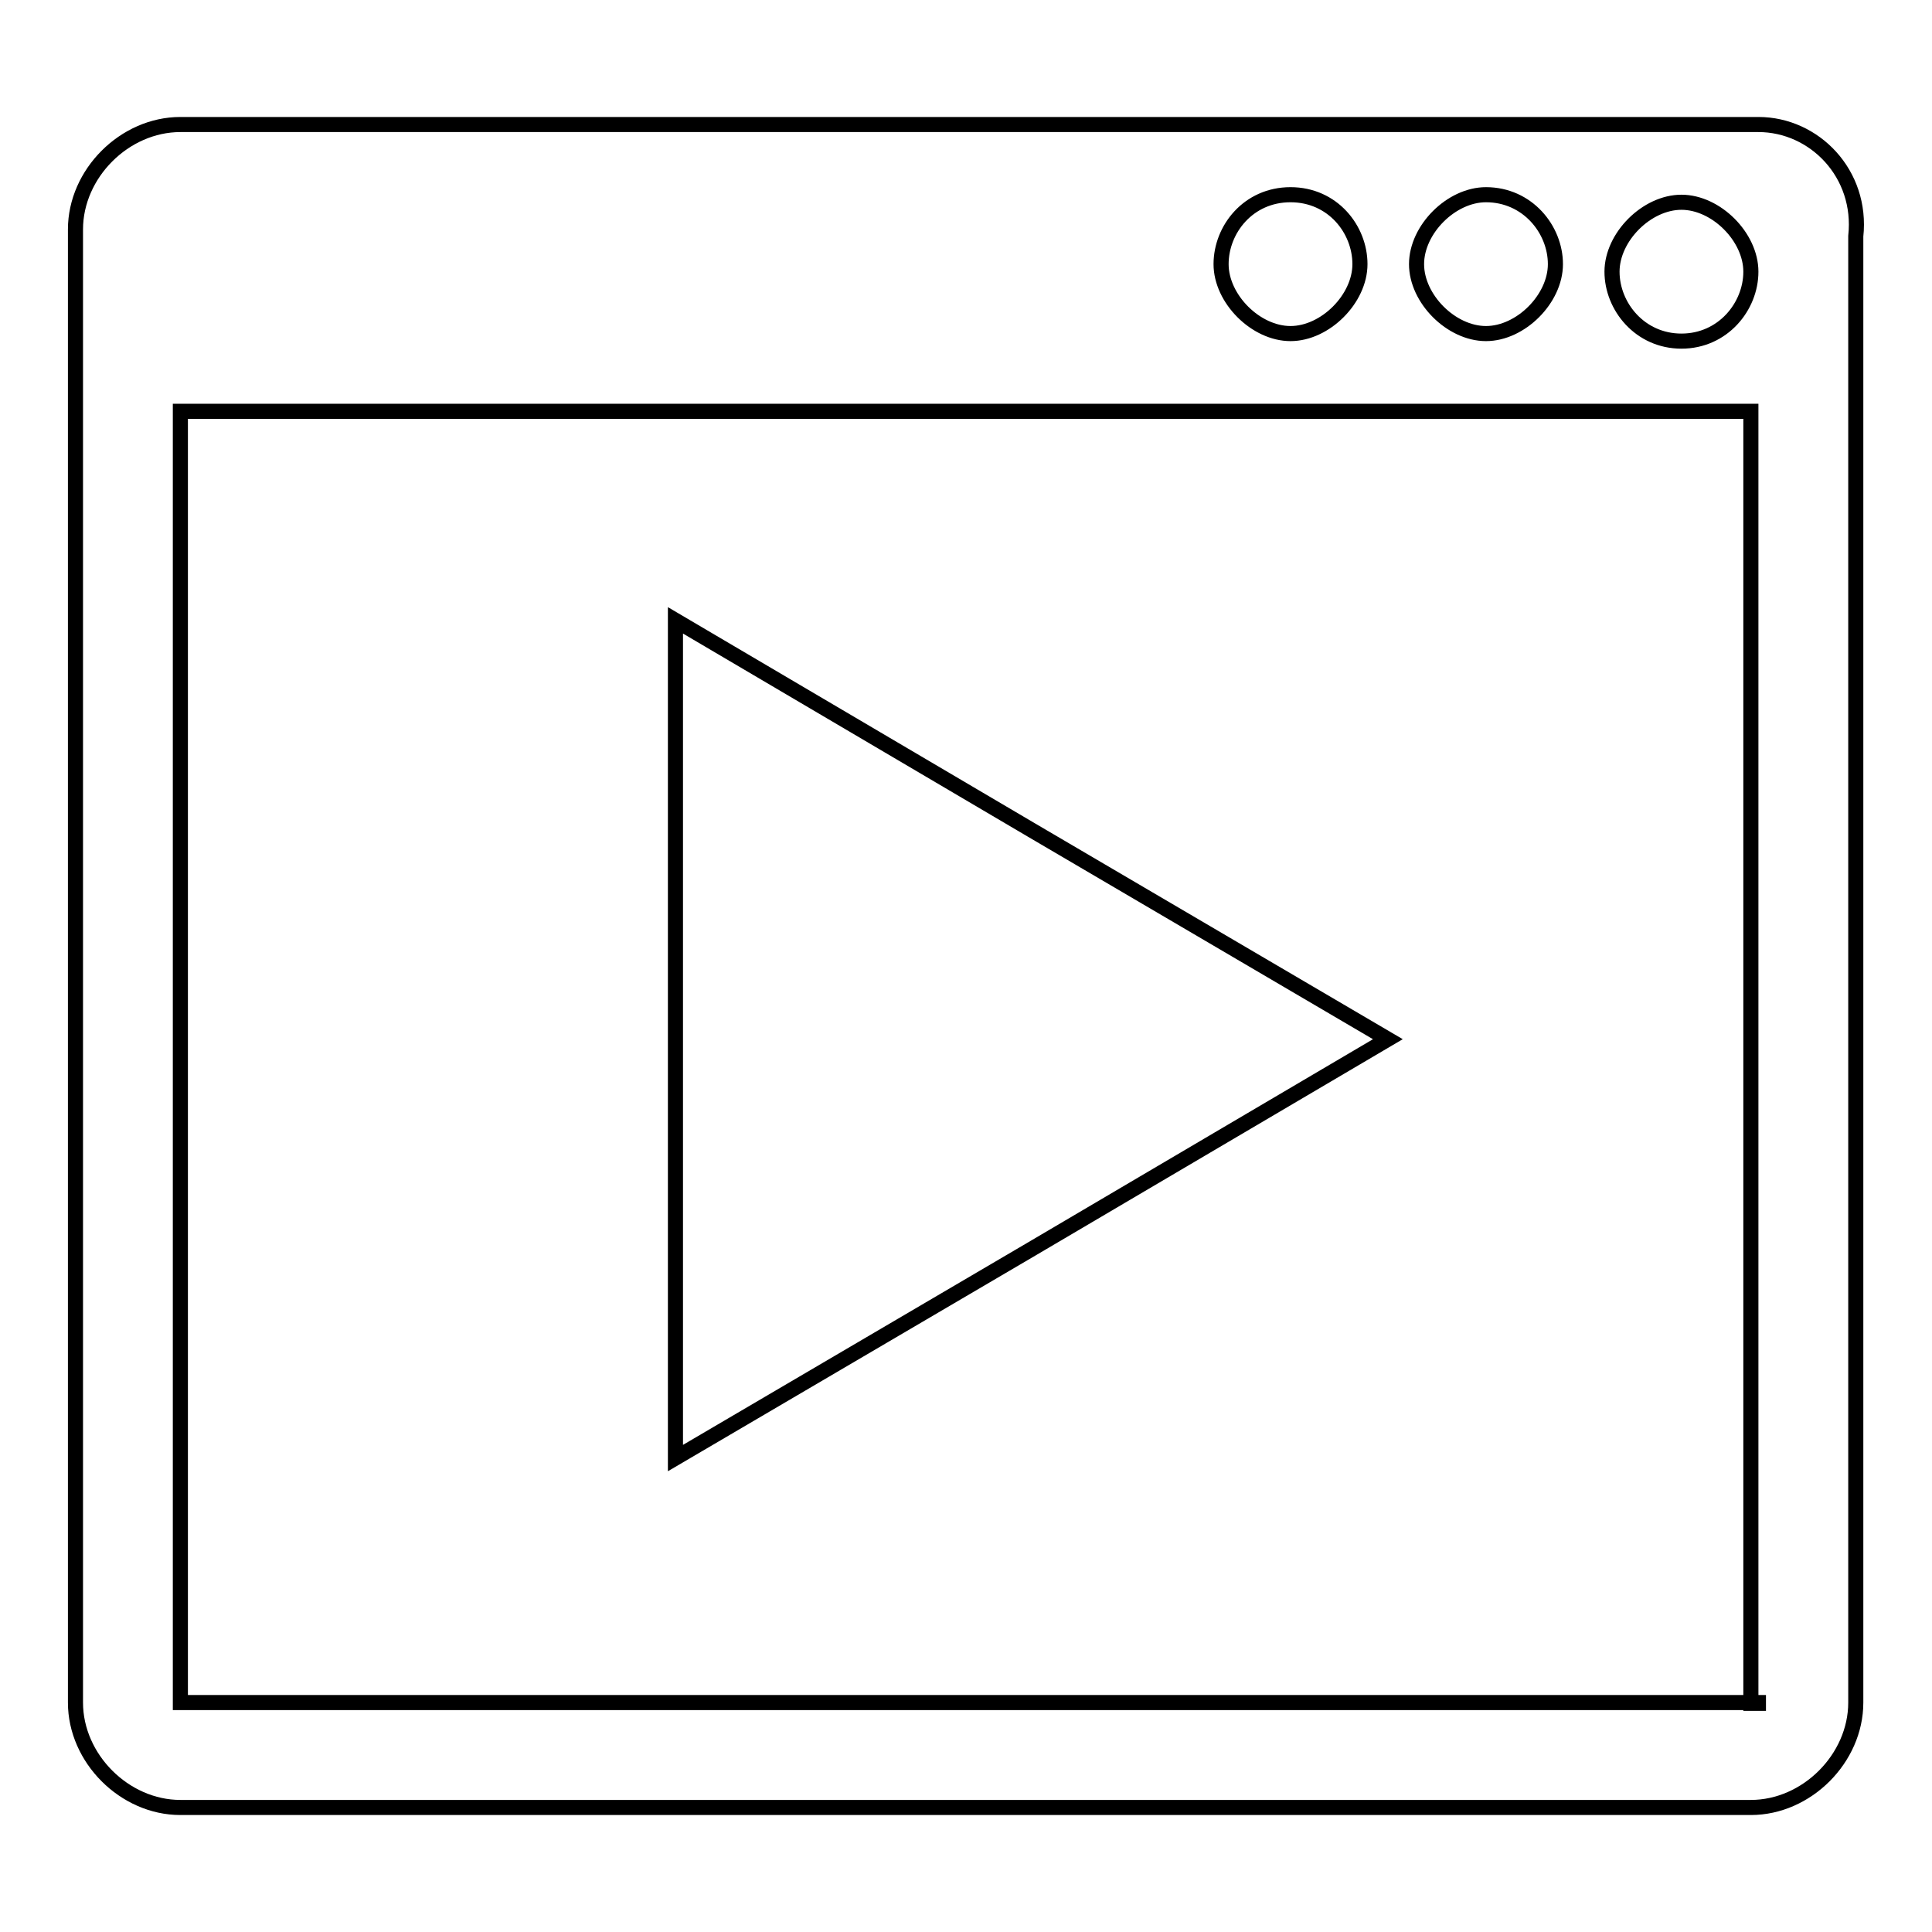 <?xml version="1.0" encoding="utf-8"?>
<!-- Svg Vector Icons : http://www.onlinewebfonts.com/icon -->
<!DOCTYPE svg PUBLIC "-//W3C//DTD SVG 1.1//EN" "http://www.w3.org/Graphics/SVG/1.1/DTD/svg11.dtd">
<svg version="1.1" xmlns="http://www.w3.org/2000/svg" xmlns:xlink="http://www.w3.org/1999/xlink" x="0px" y="0px" viewBox="0 0 256 256" enable-background="new 0 0 256 256" xml:space="preserve">
<g><g><path stroke-width="2" fill-opacity="0" stroke="#000000"  d="M183.9,137.7l-47.2,27.8l-47.2,27.7v-55.5V82.2l47.2,27.8L183.9,137.7z"/><path stroke-width="2" fill-opacity="0" stroke="#000000"  d="M233,16.5H23.9C16.5,16.5,10,23,10,30.4v195.2c0,7.4,6.5,13.9,13.9,13.9H232c7.4,0,13.9-6.5,13.9-13.9V31.3C246.8,23,240.4,16.5,233,16.5z M196.9,25.8c5.5,0,9.2,4.6,9.2,9.2s-4.6,9.2-9.2,9.2c-4.6,0-9.2-4.6-9.2-9.2S192.3,25.8,196.9,25.8z M171,25.8c5.6,0,9.2,4.6,9.2,9.2s-4.6,9.2-9.2,9.2c-4.6,0-9.2-4.6-9.2-9.2S165.4,25.8,171,25.8z M233,225.6H23.9V54.5H232v171.2H233L233,225.6z M222.8,45.2c-5.5,0-9.2-4.6-9.2-9.2c0-4.6,4.6-9.2,9.2-9.2c4.6,0,9.2,4.6,9.2,9.2C232,40.6,228.3,45.2,222.8,45.2z"/></g></g>
</svg>